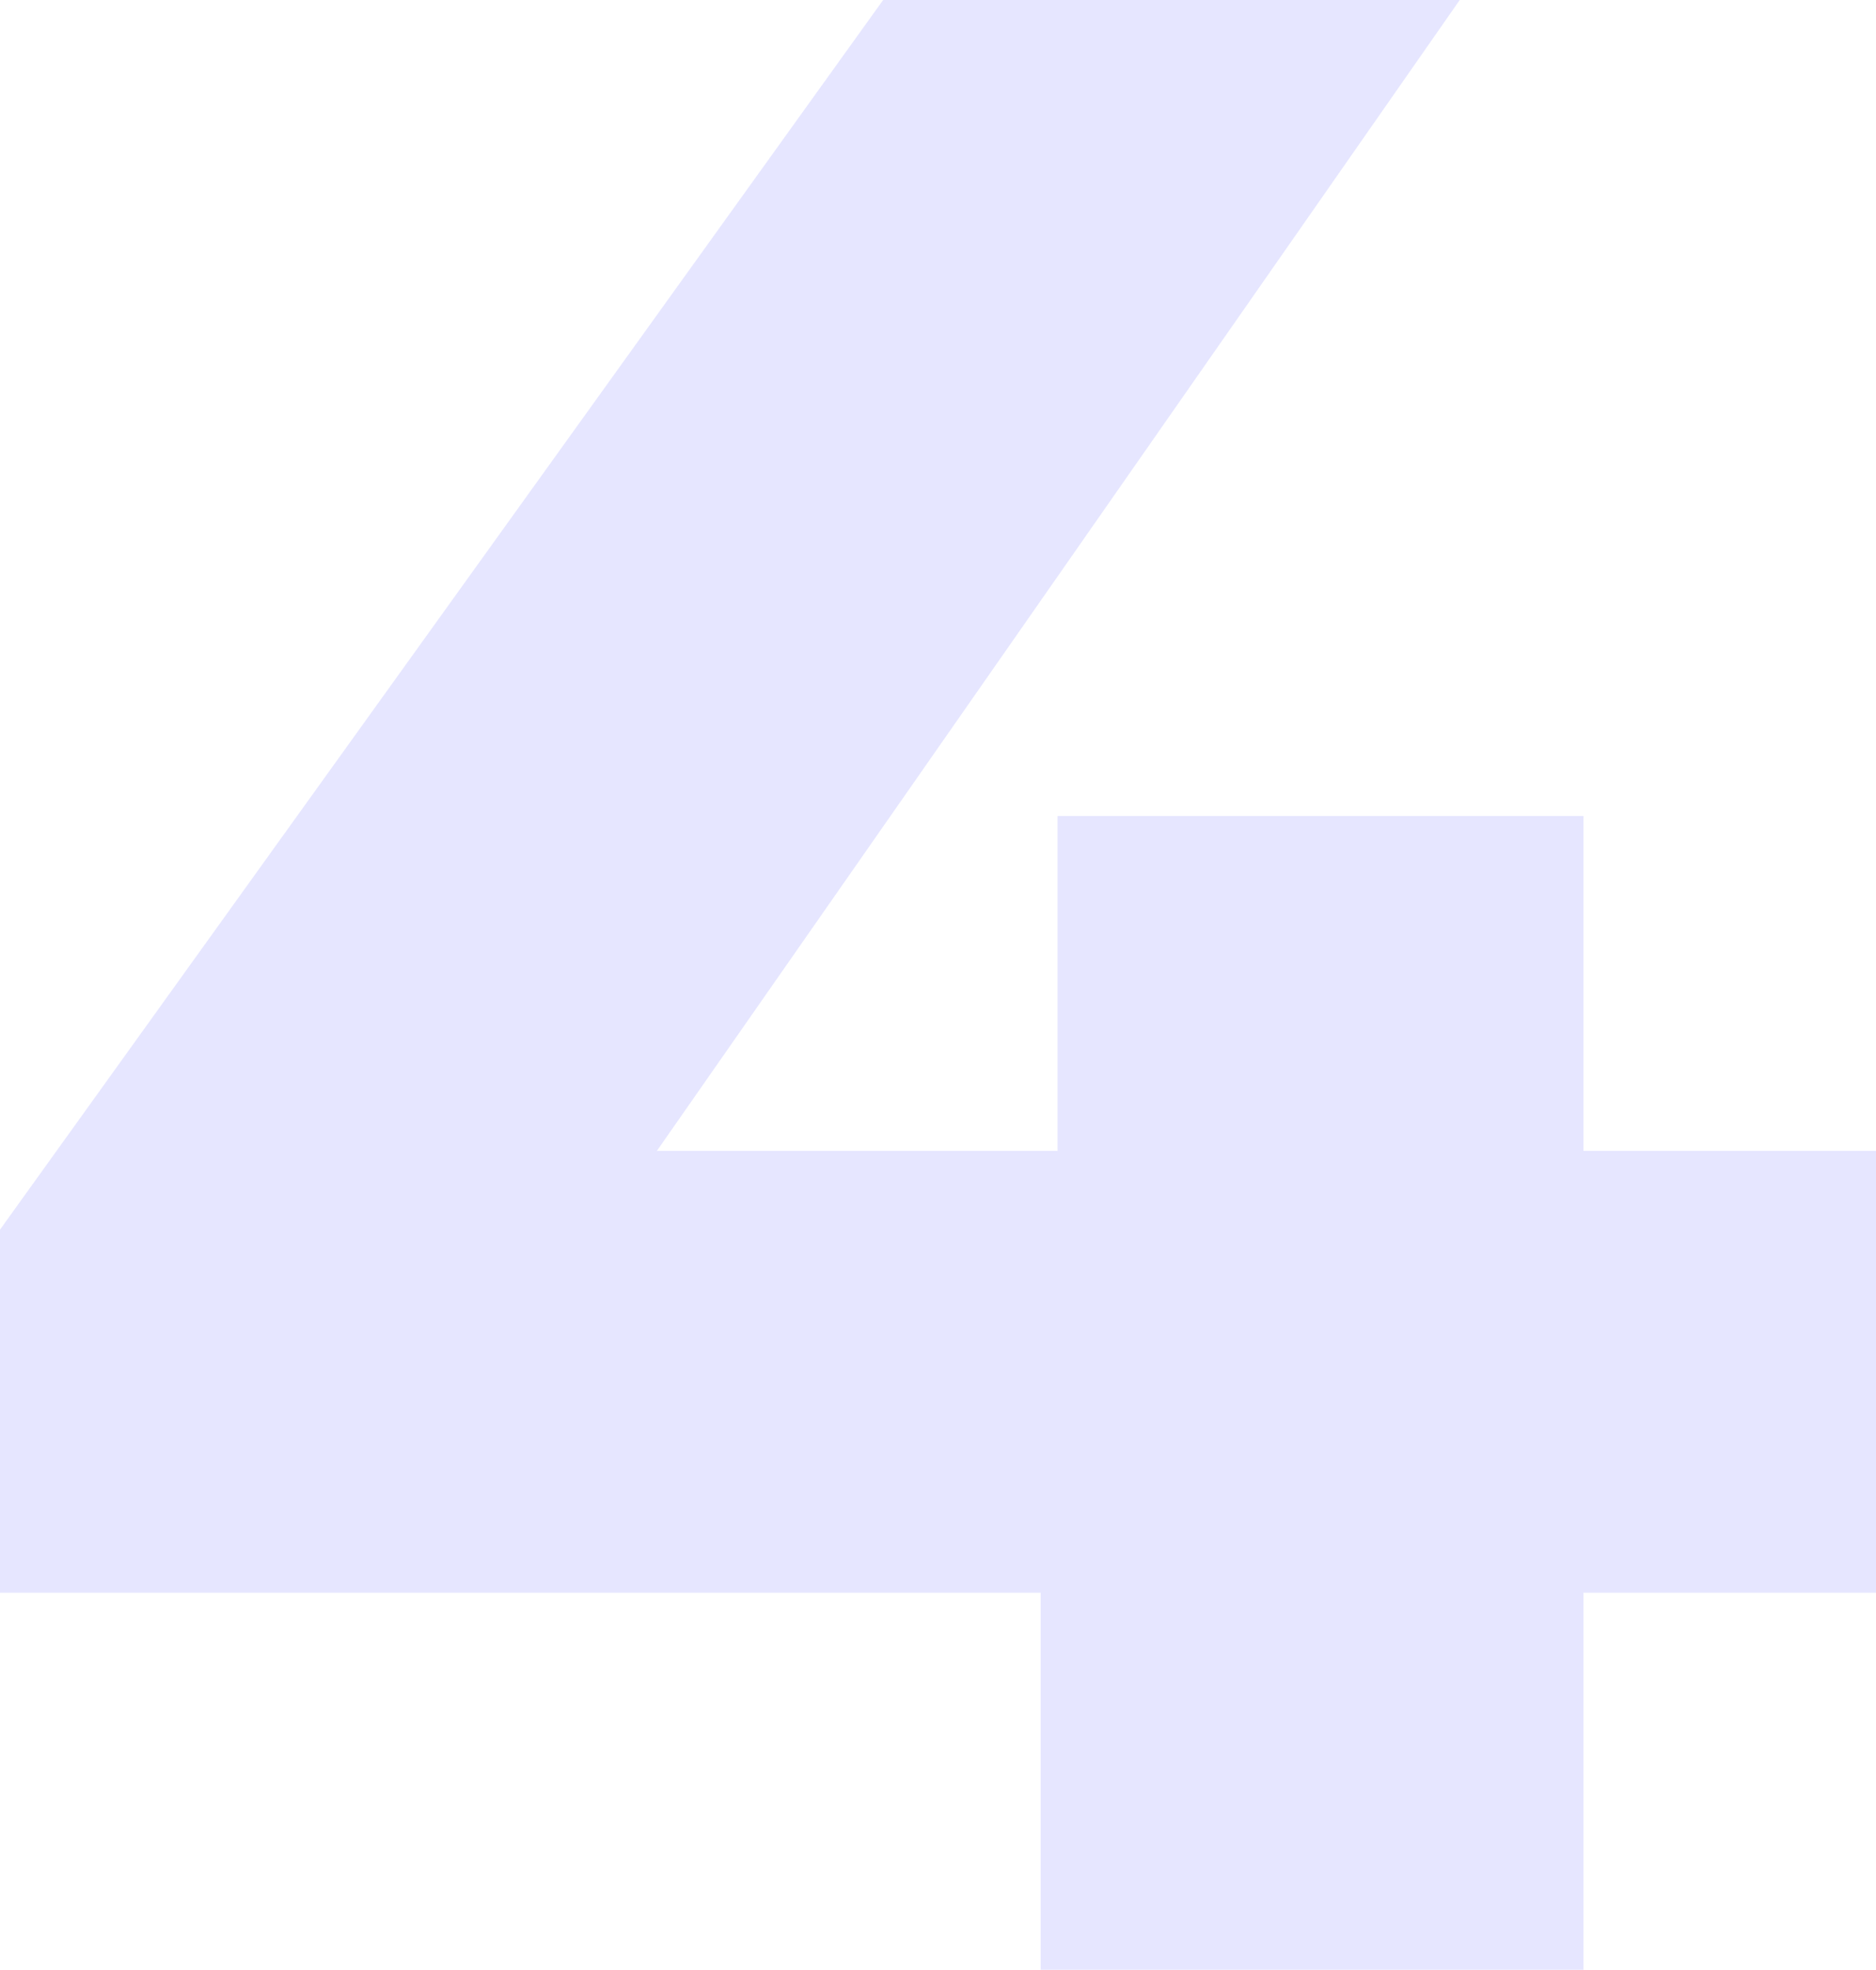 <svg xmlns="http://www.w3.org/2000/svg" width="129.245" height="135.64" viewBox="0 0 129.245 135.64">
  <path id="Path_20964" data-name="Path 20964" d="M-72.675-47.826v-25L-11.831-157.5H27.892l-59.1,84.678-18.215-5.426H56.57v30.422ZM-.98-21.86V-47.826L.183-78.248v-23.059H36.418V-21.86Z" transform="translate(72.675 157.5)" fill="#e6e6ff"/>
</svg>
